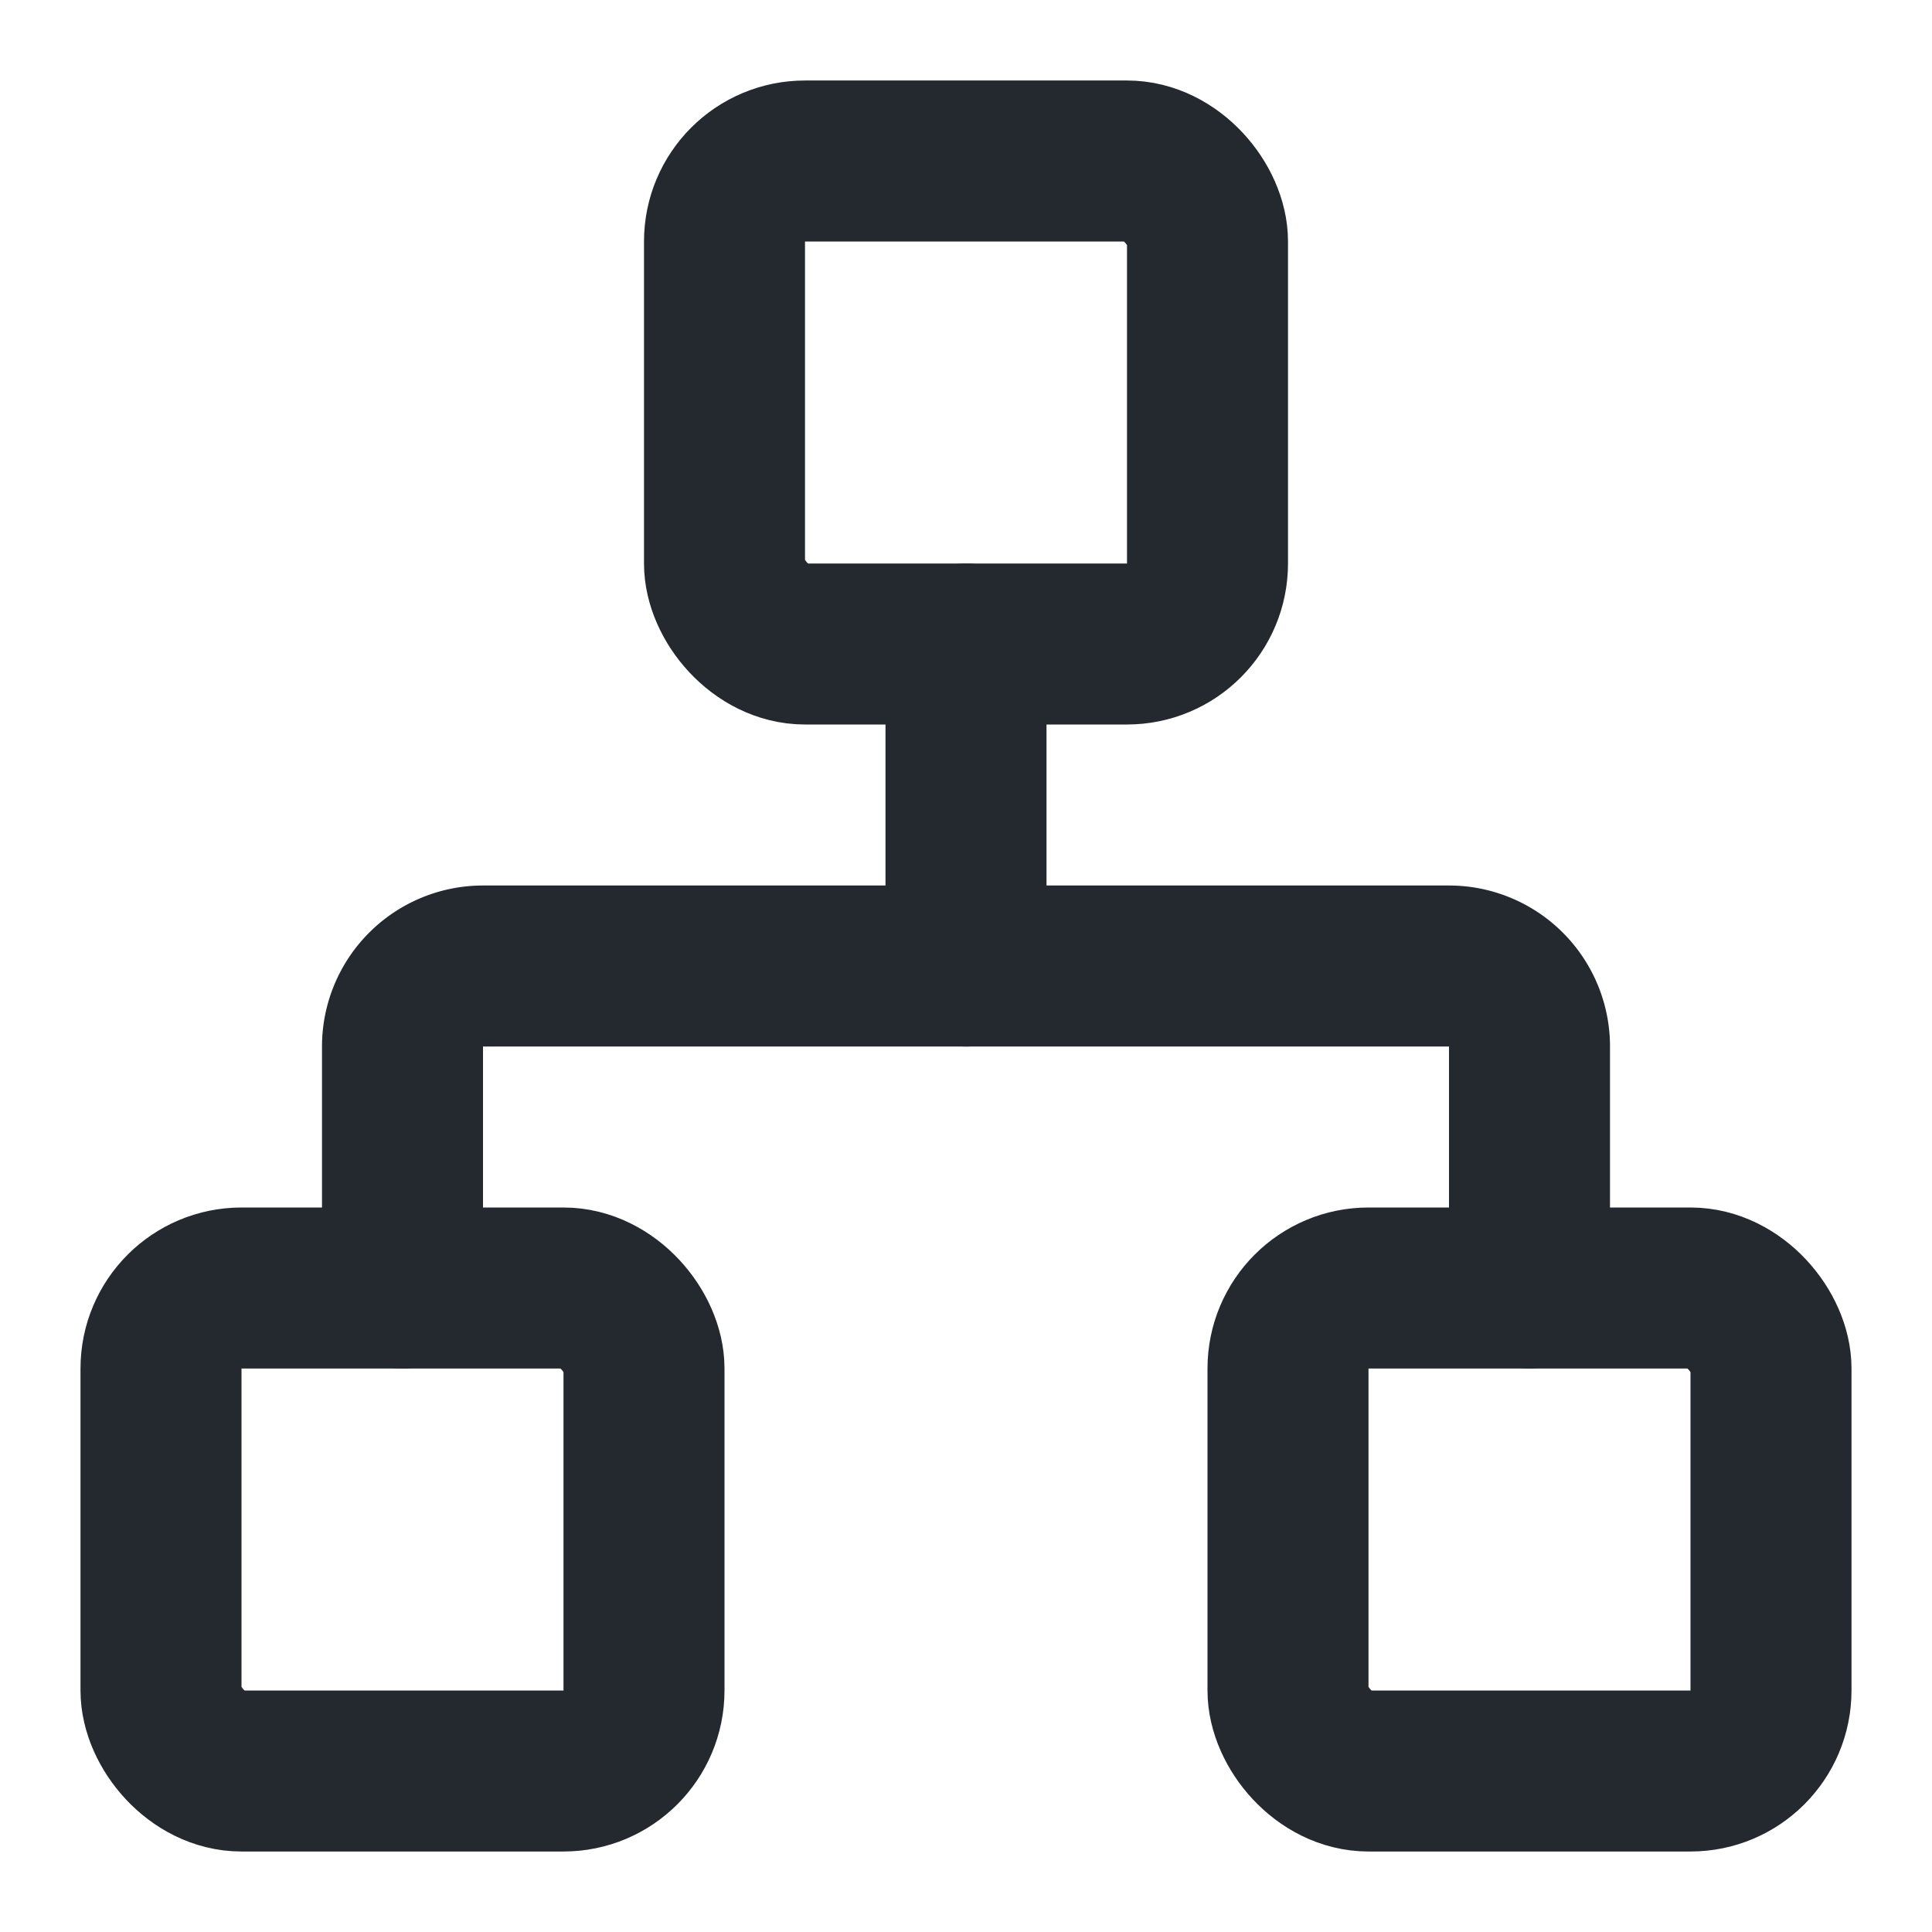 <svg xmlns="http://www.w3.org/2000/svg" width="24" height="24" viewBox="0 0 24 24" fill="none" stroke="#24292f" stroke-width="2" stroke-linecap="round" stroke-linejoin="round" class="lucide lucide-network"><rect x="16" y="16" width="6" height="6" rx="1"/><rect x="2" y="16" width="6" height="6" rx="1"/><rect x="9" y="2" width="6" height="6" rx="1"/><path d="M5 16v-3a1 1 0 0 1 1-1h12a1 1 0 0 1 1 1v3"/><path d="M12 12V8"/></svg>